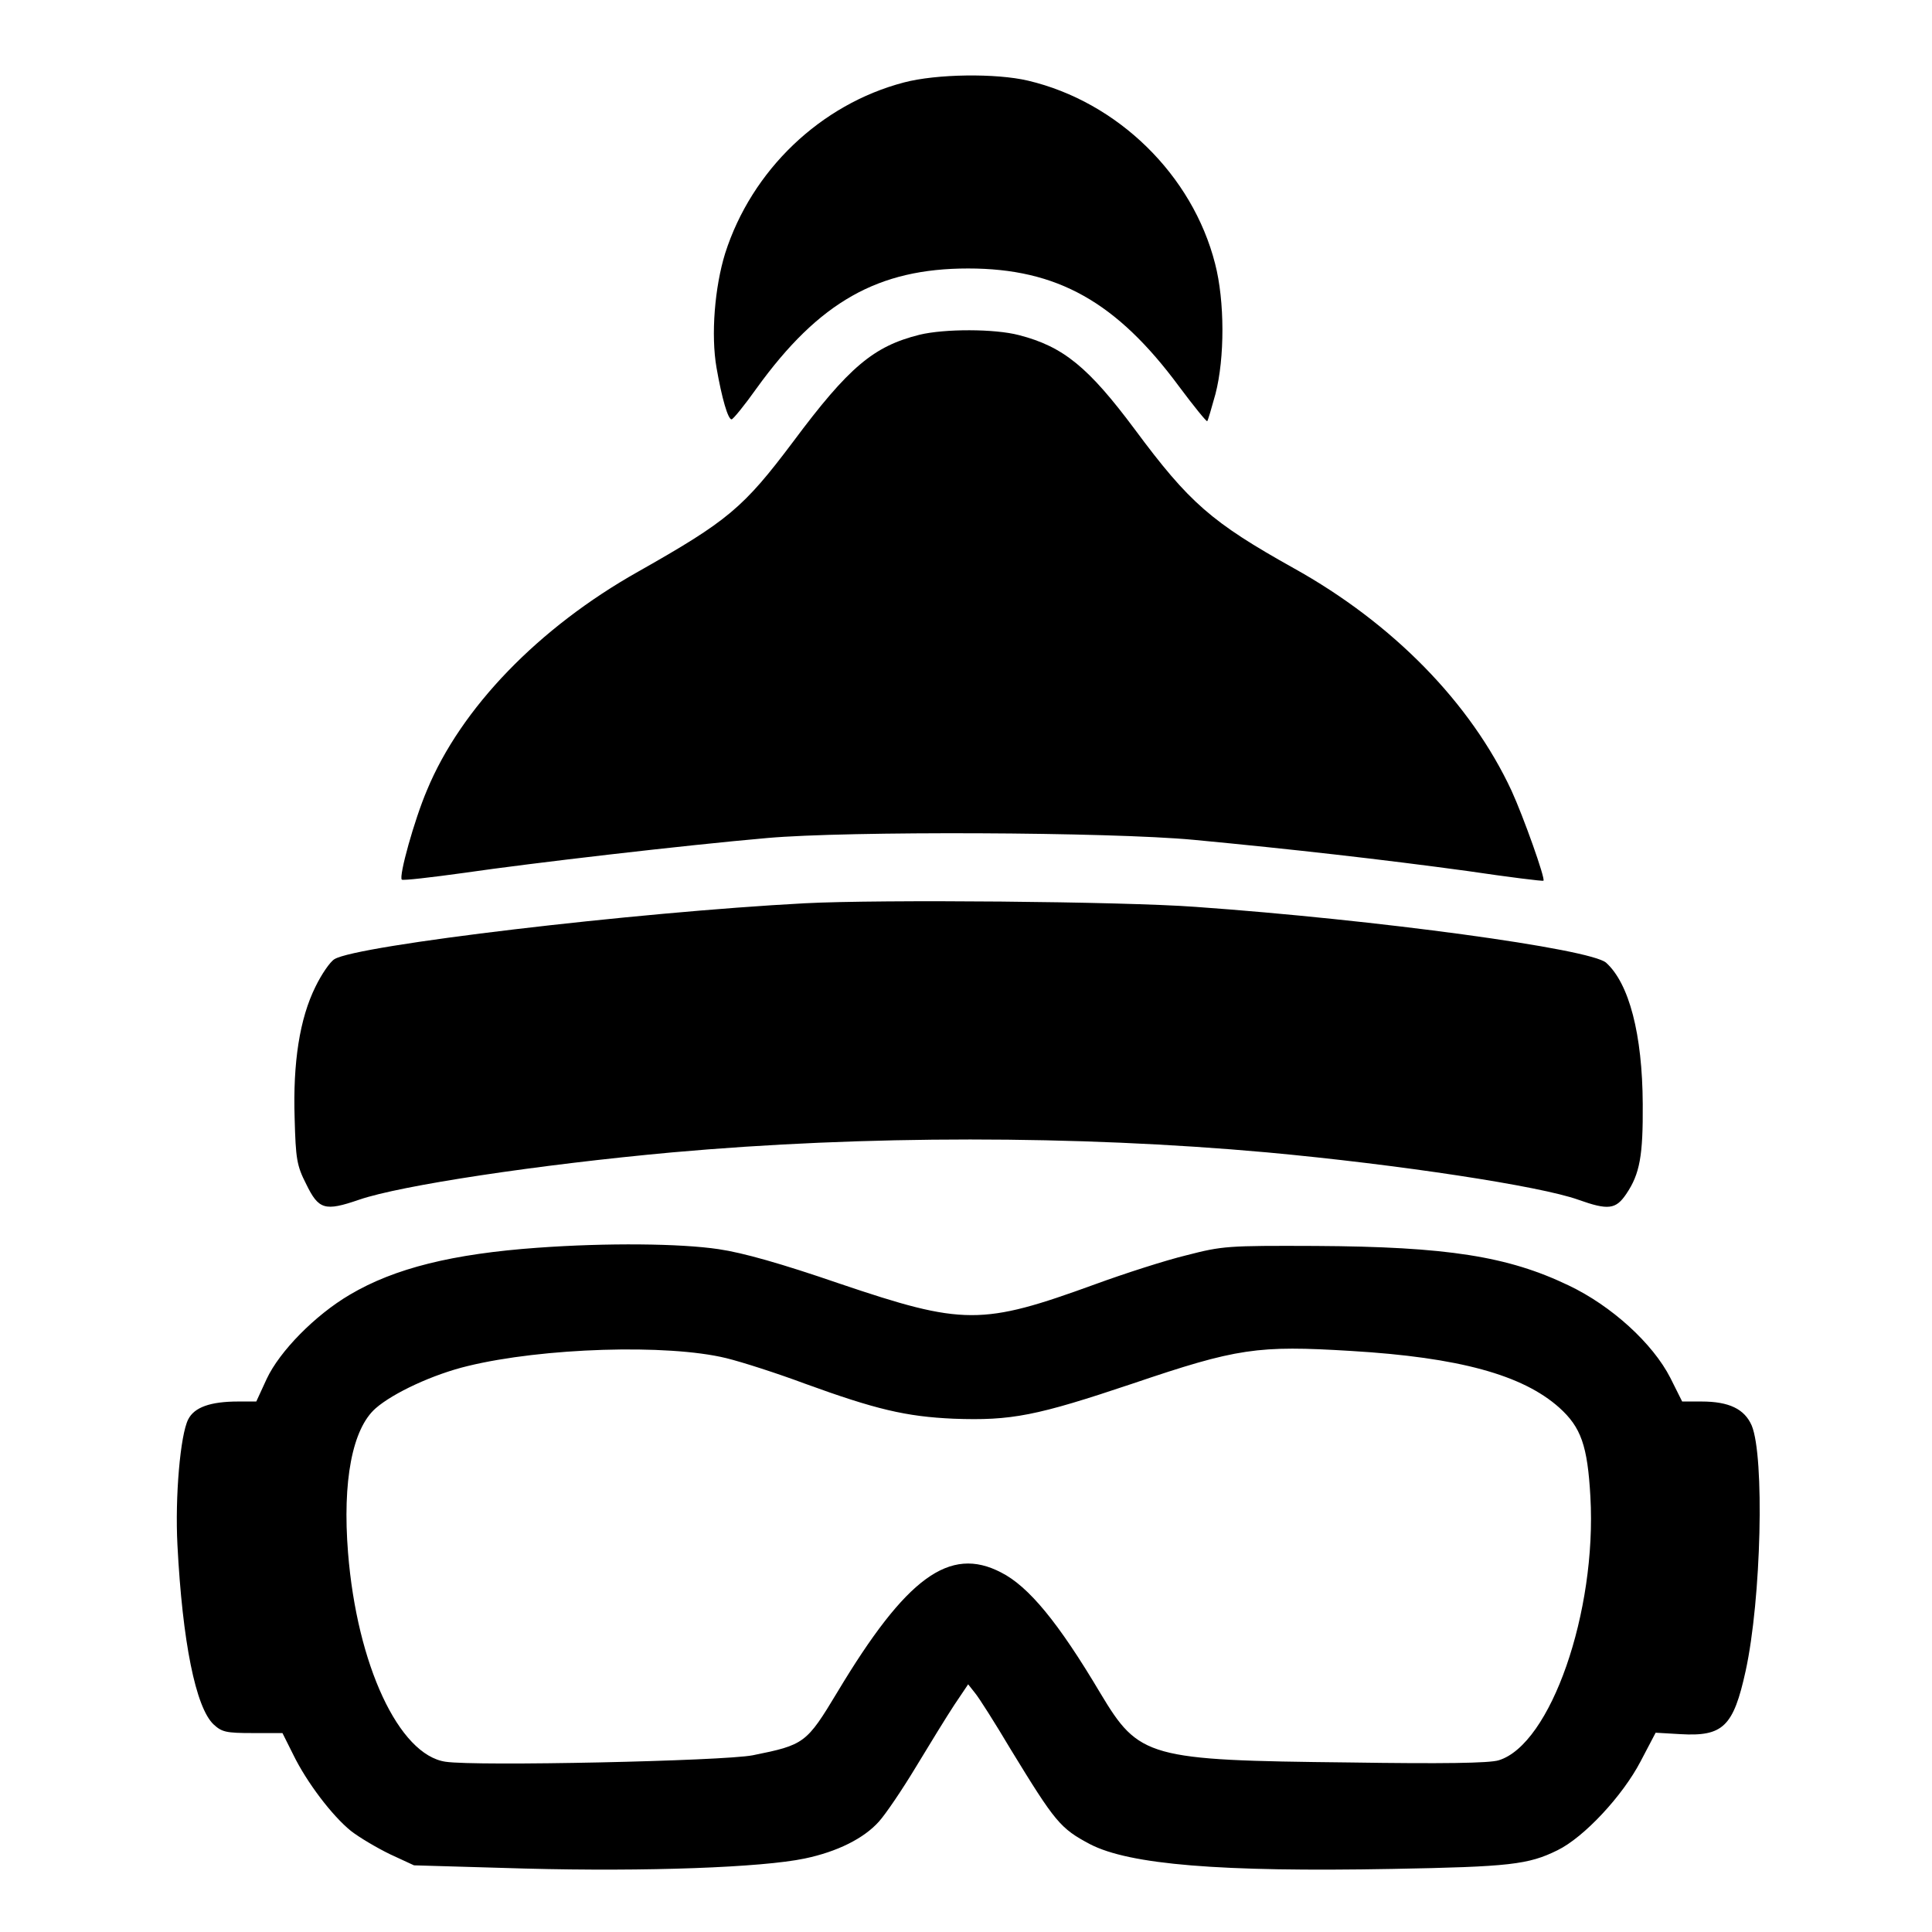 <?xml version="1.0" standalone="no"?>
<!DOCTYPE svg PUBLIC "-//W3C//DTD SVG 20010904//EN"
 "http://www.w3.org/TR/2001/REC-SVG-20010904/DTD/svg10.dtd">
<svg version="1.0" xmlns="http://www.w3.org/2000/svg"
 width="539pt" height="539pt" viewBox="0 0 539 539"
 preserveAspectRatio="xMidYMid meet">
<g transform="translate(0,539) scale(0.1,-0.1)"
fill="#000000" stroke="none">
<path d="M2522 5160 c-233 -61 -425 -245 -499 -477 -29 -94 -40 -227 -24 -319
15 -86 32 -144 42 -144 4 0 36 39 70 87 174 241 339 334 590 334 248 0 414
-93 589 -330 41 -55 76 -98 78 -96 2 2 12 36 23 76 26 100 26 259 -1 363 -63
248 -272 452 -522 511 -89 21 -255 19 -346 -5z"/>
<path d="M2565 4456 c-128 -32 -197 -90 -352 -298 -139 -185 -182 -221 -433
-363 -277 -156 -494 -380 -589 -610 -35 -82 -79 -240 -70 -249 3 -3 81 6 175
19 185 27 615 77 844 97 223 20 956 17 1190 -5 275 -26 529 -55 764 -87 115
-17 211 -29 212 -27 6 5 -56 179 -89 251 -114 245 -331 467 -608 621 -229 128
-291 182 -443 387 -129 173 -199 231 -323 263 -68 18 -208 18 -278 1z"/>
<path d="M2245 2870 c-472 -25 -1250 -117 -1312 -156 -12 -7 -36 -42 -53 -77
-44 -89 -63 -211 -58 -367 3 -113 6 -132 32 -183 35 -72 52 -77 148 -44 116
40 501 98 873 132 537 48 1127 48 1660 0 369 -34 762 -94 868 -132 84 -30 105
-27 134 16 38 56 47 107 46 251 -1 195 -38 336 -102 394 -43 39 -640 120
-1146 156 -203 15 -880 21 -1090 10z"/>
<path d="M1500 1909 c-237 -17 -399 -57 -524 -131 -97 -57 -196 -158 -232
-235 l-29 -63 -50 0 c-78 0 -123 -16 -140 -50 -22 -43 -37 -216 -30 -350 14
-271 51 -454 101 -501 23 -21 34 -24 109 -24 l83 0 30 -60 c38 -78 109 -171
161 -213 23 -18 72 -47 109 -65 l67 -31 310 -9 c338 -9 661 3 780 28 91 19
165 56 207 103 19 21 65 89 103 152 38 63 86 141 107 173 l39 58 19 -24 c11
-13 56 -84 100 -158 124 -203 138 -220 221 -264 110 -57 363 -78 844 -69 327
6 379 12 460 52 74 36 182 152 232 248 l42 80 69 -4 c119 -7 148 21 182 176
44 201 53 599 17 685 -20 46 -63 67 -140 67 l-54 0 -33 66 c-49 96 -164 201
-284 258 -169 81 -338 108 -706 110 -246 1 -259 0 -360 -26 -58 -14 -173 -51
-255 -81 -316 -115 -367 -115 -713 2 -163 56 -269 86 -337 96 -107 16 -312 18
-505 4z m526 -308 c45 -11 144 -43 219 -71 198 -72 282 -92 415 -98 162 -6
232 8 500 98 292 99 348 107 610 91 301 -18 478 -67 580 -158 61 -55 79 -106
87 -249 18 -321 -111 -691 -256 -735 -26 -8 -156 -10 -417 -6 -562 6 -586 13
-694 193 -117 197 -200 298 -277 337 -144 75 -265 -14 -457 -334 -86 -143 -92
-147 -236 -176 -82 -16 -772 -31 -857 -18 -130 19 -247 270 -272 583 -16 200
12 346 77 403 49 43 161 95 257 118 209 51 557 62 721 22z"/>
</g>
</svg>
